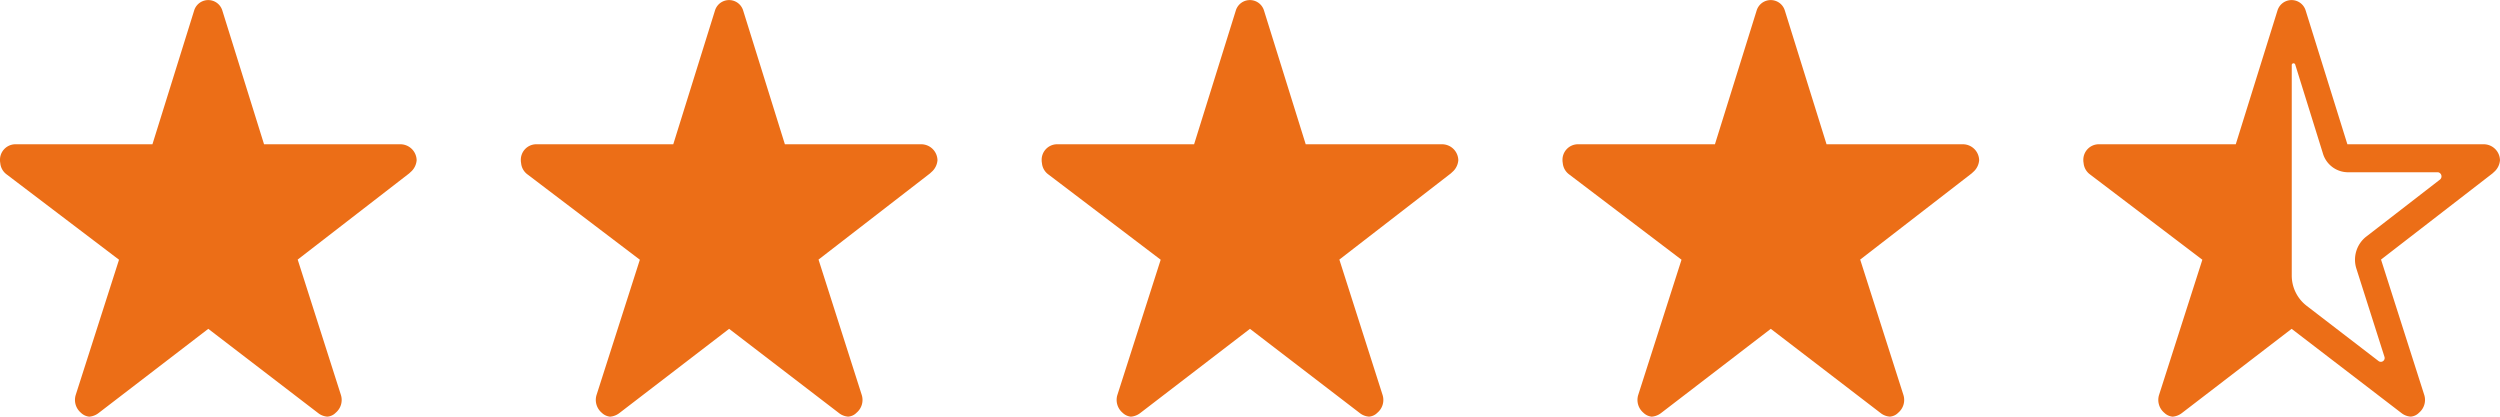 <svg xmlns="http://www.w3.org/2000/svg" width="120" height="20" viewBox="0 0 120 20">
    <g data-name="Group 1818">
        <path data-name="Icon ionic-ios-star" d="M21.491 10.3h-6.567l-2-6.413a.707.707 0 0 0-1.357 0l-2 6.413H2.964a.745.745 0 0 0-.714.769.607.607 0 0 0 .013.13.754.754 0 0 0 .3.543l5.4 4.1-2.075 6.48a.807.807 0 0 0 .246.865.667.667 0 0 0 .4.188.837.837 0 0 0 .446-.173l5.268-4.043 5.27 4.041a.8.8 0 0 0 .446.173.62.62 0 0 0 .4-.187.8.8 0 0 0 .246-.865l-2.071-6.486 5.349-4.135.129-.12a.832.832 0 0 0 .232-.514.783.783 0 0 0-.758-.766z" transform="translate(-2.25 -3.375)" style="fill:#ec6e17"/>
        <path data-name="Icon ionic-ios-star" d="M21.491 10.3h-6.567l-2-6.413a.707.707 0 0 0-1.357 0l-2 6.413H2.964a.745.745 0 0 0-.714.769.607.607 0 0 0 .013.13.754.754 0 0 0 .3.543l5.4 4.1-2.075 6.48a.807.807 0 0 0 .246.865.667.667 0 0 0 .4.188.837.837 0 0 0 .446-.173l5.268-4.043 5.27 4.041a.8.8 0 0 0 .446.173.62.62 0 0 0 .4-.187.8.8 0 0 0 .246-.865l-2.071-6.486 5.349-4.135.129-.12a.832.832 0 0 0 .232-.514.783.783 0 0 0-.758-.766z" transform="translate(22.75 -3.375)" style="fill:#ec6e17"/>
        <path data-name="Icon ionic-ios-star" d="M21.491 10.3h-6.567l-2-6.413a.707.707 0 0 0-1.357 0l-2 6.413H2.964a.745.745 0 0 0-.714.769.607.607 0 0 0 .013.13.754.754 0 0 0 .3.543l5.4 4.1-2.075 6.48a.807.807 0 0 0 .246.865.667.667 0 0 0 .4.188.837.837 0 0 0 .446-.173l5.268-4.043 5.27 4.041a.8.8 0 0 0 .446.173.62.62 0 0 0 .4-.187.8.8 0 0 0 .246-.865l-2.071-6.486 5.349-4.135.129-.12a.832.832 0 0 0 .232-.514.783.783 0 0 0-.758-.766z" transform="translate(47.75 -3.375)" style="fill:#ec6e17"/>
        <path data-name="Icon ionic-ios-star" d="M21.491 10.3h-6.567l-2-6.413a.707.707 0 0 0-1.357 0l-2 6.413H2.964a.745.745 0 0 0-.714.769.607.607 0 0 0 .013.13.754.754 0 0 0 .3.543l5.4 4.1-2.075 6.48a.807.807 0 0 0 .246.865.667.667 0 0 0 .4.188.837.837 0 0 0 .446-.173l5.268-4.043 5.27 4.041a.8.8 0 0 0 .446.173.62.62 0 0 0 .4-.187.8.8 0 0 0 .246-.865l-2.071-6.486 5.349-4.135.129-.12a.832.832 0 0 0 .232-.514.783.783 0 0 0-.758-.766z" transform="translate(72.75 -3.375)" style="fill:#ec6e17"/>
        <path data-name="Icon ionic-ios-star-half" d="M21.491 10.3h-6.567l-2-6.413a.707.707 0 0 0-1.357 0l-2 6.413H2.964a.745.745 0 0 0-.714.769.607.607 0 0 0 .013.13.754.754 0 0 0 .3.543l5.4 4.1-2.075 6.48a.807.807 0 0 0 .246.865.667.667 0 0 0 .4.188.837.837 0 0 0 .446-.173l5.268-4.043 5.27 4.041a.8.8 0 0 0 .446.173.62.62 0 0 0 .4-.188.8.8 0 0 0 .246-.865l-2.071-6.486 5.349-4.134.129-.12a.832.832 0 0 0 .232-.514.783.783 0 0 0-.758-.766zm-2.116 1.69-3.562 2.755a1.41 1.41 0 0 0-.455 1.529L16.7 20.49a.183.183 0 0 1-.272.221l-3.455-2.654a1.835 1.835 0 0 1-.719-1.466V6.514a.086.086 0 0 1 .17-.029l1.321 4.24a1.26 1.26 0 0 0 1.183.918h4.344a.2.2 0 0 1 .103.347z" transform="translate(97.75 -3.375)" style="fill:#ec6e17"/>
    </g>
</svg>

